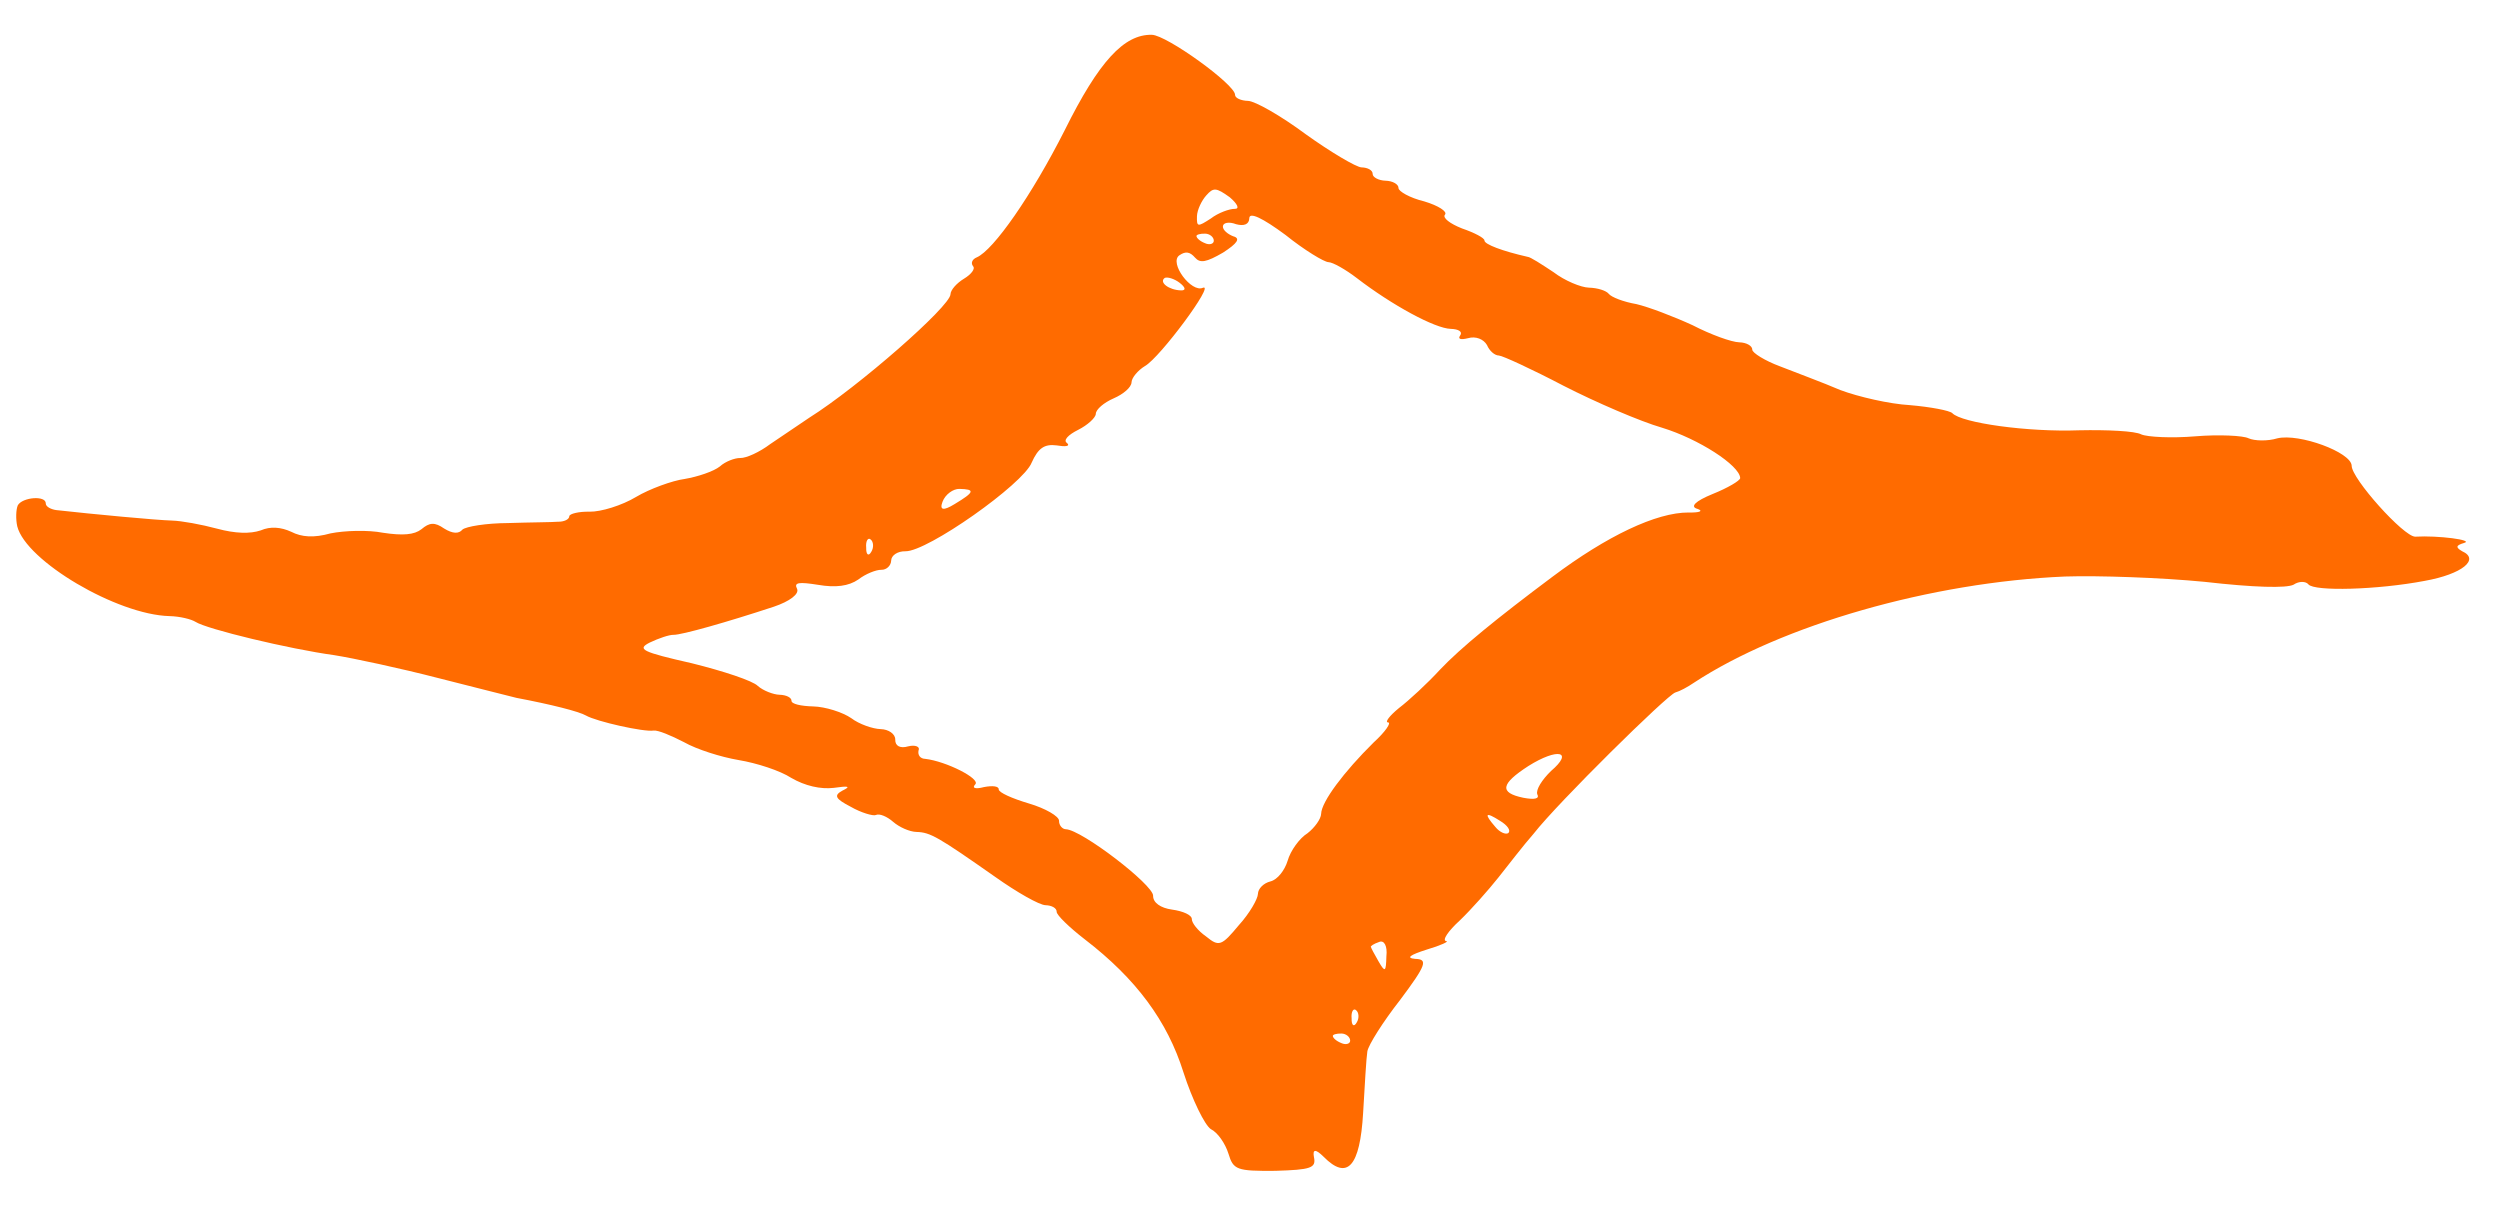 <?xml version="1.0" encoding="UTF-8"?> <svg xmlns="http://www.w3.org/2000/svg" width="102" height="50" viewBox="0 0 102 50" fill="none"><path fill-rule="evenodd" clip-rule="evenodd" d="M0.704 21.474C1.059 22.887 4.778 25.084 6.914 25.137C7.341 25.147 7.801 25.262 7.976 25.371C8.432 25.668 11.795 26.478 13.64 26.731C14.421 26.855 16.334 27.265 17.891 27.668C19.448 28.07 20.863 28.416 21.076 28.474C22.493 28.742 23.626 29.03 23.907 29.193C24.328 29.437 26.276 29.875 26.669 29.807C26.848 29.785 27.376 30.006 27.904 30.279C28.43 30.578 29.419 30.888 30.129 31.009C30.874 31.132 31.827 31.441 32.283 31.738C32.844 32.064 33.481 32.209 34.017 32.145C34.625 32.056 34.731 32.084 34.371 32.257C34.009 32.456 34.077 32.588 34.71 32.916C35.131 33.16 35.626 33.302 35.734 33.253C35.879 33.178 36.196 33.316 36.439 33.53C36.683 33.744 37.106 33.936 37.39 33.943C37.96 33.957 38.276 34.147 40.585 35.764C41.494 36.41 42.407 36.926 42.656 36.932C42.905 36.938 43.116 37.047 43.112 37.203C43.109 37.333 43.63 37.84 44.258 38.324C46.354 39.935 47.627 41.656 48.285 43.752C48.648 44.879 49.155 45.905 49.4 46.067C49.682 46.204 49.991 46.654 50.122 47.073C50.319 47.728 50.46 47.783 52.028 47.77C53.489 47.727 53.705 47.655 53.609 47.21C53.547 46.88 53.678 46.874 54.002 47.194C54.974 48.18 55.487 47.594 55.615 45.414C55.68 44.297 55.745 43.155 55.788 42.896C55.83 42.637 56.425 41.69 57.125 40.797C58.195 39.367 58.272 39.135 57.738 39.122C57.347 39.086 57.529 38.961 58.211 38.743C58.785 38.575 59.146 38.402 59.004 38.399C58.826 38.368 59.086 37.985 59.56 37.554C60.035 37.098 60.732 36.309 61.137 35.799C61.542 35.289 62.169 34.472 62.573 34.014C63.568 32.739 68.028 28.35 68.351 28.254C68.53 28.206 68.855 28.032 69.109 27.857C72.697 25.501 78.798 23.752 84.254 23.522C85.609 23.477 88.171 23.566 89.948 23.739C91.972 23.971 93.289 24.003 93.578 23.855C93.796 23.704 94.08 23.711 94.184 23.843C94.425 24.135 96.992 24.068 98.925 23.7C100.464 23.425 101.192 22.819 100.453 22.489C100.172 22.326 100.21 22.249 100.533 22.153C100.963 22.034 99.472 21.841 98.544 21.896C98.081 21.911 95.935 19.518 95.948 18.999C95.927 18.452 93.81 17.672 92.914 17.884C92.519 18.005 91.985 17.992 91.738 17.881C91.527 17.772 90.531 17.722 89.567 17.802C88.604 17.883 87.608 17.832 87.361 17.722C87.115 17.586 85.977 17.532 84.836 17.556C82.733 17.635 80.035 17.257 79.654 16.857C79.55 16.751 78.77 16.602 77.917 16.529C77.099 16.483 75.824 16.192 75.083 15.913C74.379 15.61 73.249 15.193 72.615 14.943C72.015 14.72 71.489 14.395 71.493 14.265C71.497 14.11 71.251 13.973 70.966 13.967C70.646 13.959 69.799 13.652 69.061 13.27C68.286 12.913 67.263 12.524 66.768 12.408C66.236 12.317 65.742 12.123 65.639 11.99C65.535 11.857 65.182 11.745 64.826 11.736C64.505 11.728 63.836 11.452 63.382 11.103C62.892 10.779 62.436 10.482 62.329 10.479C61.303 10.246 60.562 9.968 60.566 9.812C60.568 9.708 60.147 9.49 59.652 9.321C59.159 9.127 58.844 8.886 58.955 8.758C59.065 8.631 58.679 8.388 58.114 8.218C57.512 8.073 57.056 7.802 57.059 7.672C57.063 7.516 56.817 7.38 56.533 7.373C56.248 7.366 56.002 7.23 56.005 7.1C56.01 6.944 55.799 6.835 55.549 6.829C55.336 6.824 54.283 6.2 53.269 5.473C52.256 4.72 51.203 4.122 50.918 4.116C50.633 4.109 50.387 3.999 50.39 3.869C50.401 3.453 47.604 1.434 46.998 1.42C45.859 1.392 44.833 2.51 43.442 5.31C42.09 7.981 40.536 10.205 39.852 10.5C39.672 10.574 39.597 10.728 39.7 10.86C39.804 10.967 39.62 11.197 39.331 11.371C39.041 11.546 38.784 11.826 38.78 12.008C38.767 12.502 35.013 15.789 33.021 17.041C32.586 17.342 31.861 17.818 31.425 18.119C30.989 18.447 30.449 18.694 30.2 18.687C29.986 18.682 29.59 18.828 29.371 19.031C29.117 19.233 28.47 19.451 27.933 19.542C27.433 19.608 26.498 19.949 25.955 20.273C25.376 20.623 24.514 20.888 24.051 20.877C23.624 20.866 23.23 20.961 23.227 21.064C23.224 21.194 23.008 21.293 22.758 21.287C22.544 21.308 21.618 21.311 20.727 21.341C19.836 21.345 19.013 21.481 18.867 21.608C18.72 21.786 18.471 21.78 18.12 21.563C17.736 21.294 17.521 21.315 17.194 21.593C16.903 21.82 16.439 21.86 15.623 21.736C15.02 21.617 14.057 21.646 13.485 21.762C12.803 21.953 12.305 21.915 11.883 21.697C11.461 21.504 11.034 21.468 10.638 21.64C10.207 21.785 9.602 21.771 8.859 21.57C8.222 21.399 7.407 21.249 7.015 21.239C6.41 21.224 3.78 20.978 2.289 20.811C2.076 20.78 1.865 20.671 1.868 20.541C1.877 20.203 0.913 20.284 0.726 20.617C0.65 20.797 0.64 21.187 0.704 21.474ZM27.483 25.901C27.803 25.909 29.669 25.382 31.574 24.753C32.221 24.535 32.62 24.233 32.519 24.022C32.383 23.759 32.597 23.738 33.378 23.861C34.087 23.983 34.623 23.918 35.022 23.642C35.313 23.415 35.745 23.243 35.959 23.248C36.172 23.254 36.355 23.076 36.36 22.868C36.366 22.66 36.62 22.485 36.94 22.492C37.83 22.514 41.749 19.75 42.092 18.875C42.357 18.283 42.611 18.108 43.108 18.172C43.462 18.233 43.677 18.212 43.538 18.078C43.362 17.97 43.582 17.741 43.979 17.543C44.376 17.345 44.705 17.041 44.709 16.885C44.713 16.703 45.041 16.425 45.437 16.253C45.834 16.081 46.162 15.803 46.167 15.595C46.172 15.413 46.429 15.107 46.718 14.932C47.333 14.583 49.585 11.545 49.081 11.74C48.612 11.963 47.683 10.718 48.118 10.417C48.372 10.241 48.549 10.271 48.757 10.51C48.965 10.749 49.215 10.704 49.902 10.305C50.482 9.929 50.63 9.724 50.311 9.639C50.1 9.555 49.89 9.394 49.894 9.238C49.898 9.082 50.149 9.037 50.431 9.147C50.749 9.233 50.965 9.161 50.972 8.901C50.978 8.641 51.506 8.888 52.45 9.587C53.218 10.204 54.024 10.691 54.202 10.696C54.38 10.7 54.907 10.999 55.361 11.348C56.793 12.449 58.549 13.402 59.19 13.418C59.51 13.426 59.685 13.534 59.575 13.687C59.464 13.841 59.605 13.87 59.892 13.799C60.215 13.703 60.532 13.841 60.669 14.078C60.769 14.315 60.978 14.502 61.156 14.506C61.298 14.51 62.495 15.059 63.796 15.741C65.132 16.424 66.928 17.196 67.812 17.451C69.296 17.904 70.978 18.985 71 19.505C70.998 19.609 70.491 19.909 69.879 20.154C69.159 20.448 68.939 20.677 69.258 20.763C69.505 20.847 69.36 20.921 68.898 20.91C67.58 20.903 65.56 21.868 63.344 23.529C61.055 25.241 59.6 26.428 58.757 27.317C58.244 27.877 57.477 28.586 57.078 28.888C56.678 29.216 56.493 29.471 56.635 29.475C56.778 29.479 56.518 29.862 56.044 30.293C54.837 31.485 53.915 32.71 53.902 33.204C53.897 33.412 53.638 33.77 53.347 33.996C53.022 34.196 52.652 34.707 52.535 35.12C52.417 35.508 52.123 35.89 51.836 35.961C51.549 36.032 51.329 36.261 51.324 36.469C51.319 36.676 50.983 37.266 50.543 37.749C49.844 38.59 49.736 38.64 49.213 38.211C48.863 37.968 48.622 37.65 48.626 37.495C48.63 37.339 48.278 37.174 47.816 37.111C47.355 37.047 47.04 36.832 47.047 36.546C47.059 36.104 44.125 33.848 43.484 33.833C43.342 33.829 43.204 33.67 43.209 33.488C43.213 33.306 42.652 32.98 41.98 32.782C41.309 32.583 40.745 32.336 40.748 32.206C40.752 32.076 40.503 32.044 40.145 32.113C39.786 32.208 39.645 32.153 39.792 32C40.012 31.772 38.605 31.061 37.753 30.962C37.539 30.957 37.437 30.799 37.477 30.617C37.552 30.463 37.34 30.38 37.054 30.451C36.731 30.547 36.52 30.438 36.526 30.178C36.533 29.944 36.252 29.756 35.932 29.748C35.612 29.74 35.047 29.544 34.733 29.302C34.383 29.06 33.676 28.834 33.178 28.822C32.679 28.81 32.29 28.722 32.293 28.593C32.297 28.463 32.086 28.353 31.801 28.346C31.552 28.34 31.128 28.174 30.92 27.987C30.712 27.774 29.511 27.38 28.236 27.063C26.183 26.597 25.972 26.488 26.513 26.215C26.874 26.042 27.305 25.896 27.483 25.901ZM35.528 22.016C35.632 22.096 35.662 22.331 35.55 22.511C35.438 22.716 35.333 22.635 35.341 22.349C35.312 22.063 35.423 21.909 35.528 22.016ZM39.143 19.947C39.784 19.962 39.781 20.066 38.949 20.566C38.491 20.849 38.325 20.819 38.453 20.476C38.568 20.166 38.894 19.941 39.143 19.947ZM48.125 11.535C48.369 11.723 48.401 11.854 48.188 11.848C47.69 11.836 47.27 11.514 47.524 11.338C47.633 11.289 47.915 11.374 48.125 11.535ZM49.174 9.533C49.352 9.537 49.527 9.671 49.523 9.827C49.519 9.957 49.34 10.005 49.164 9.922C48.953 9.839 48.813 9.706 48.816 9.628C48.817 9.576 48.961 9.527 49.174 9.533ZM49.215 7.974C49.508 7.643 49.615 7.646 50.175 8.049C50.488 8.317 50.59 8.527 50.376 8.522C50.162 8.517 49.695 8.687 49.404 8.914C48.861 9.265 48.825 9.264 48.836 8.822C48.843 8.563 49.031 8.177 49.215 7.974ZM54.738 42.168C54.916 42.173 55.09 42.307 55.087 42.463C55.083 42.593 54.904 42.64 54.728 42.558C54.516 42.475 54.377 42.341 54.379 42.263C54.381 42.211 54.524 42.163 54.738 42.168ZM55.333 41.221C55.437 41.301 55.467 41.536 55.355 41.715C55.243 41.921 55.138 41.84 55.146 41.554C55.118 41.267 55.228 41.114 55.333 41.221ZM56.26 38.436C56.476 38.337 56.612 38.6 56.565 39.015C56.548 39.665 56.512 39.69 56.239 39.215C56.069 38.925 55.933 38.662 55.934 38.636C55.899 38.609 56.044 38.508 56.26 38.436ZM61.197 33.487C61.513 33.676 61.65 33.888 61.54 33.989C61.432 34.064 61.185 33.954 61.013 33.742C60.528 33.184 60.602 33.108 61.197 33.487ZM62.359 31.253C63.555 30.503 64.228 30.649 63.28 31.458C62.915 31.813 62.655 32.222 62.721 32.406C62.824 32.591 62.609 32.637 62.148 32.548C61.156 32.342 61.236 31.98 62.359 31.253Z" fill="#FF6B00"></path></svg> 